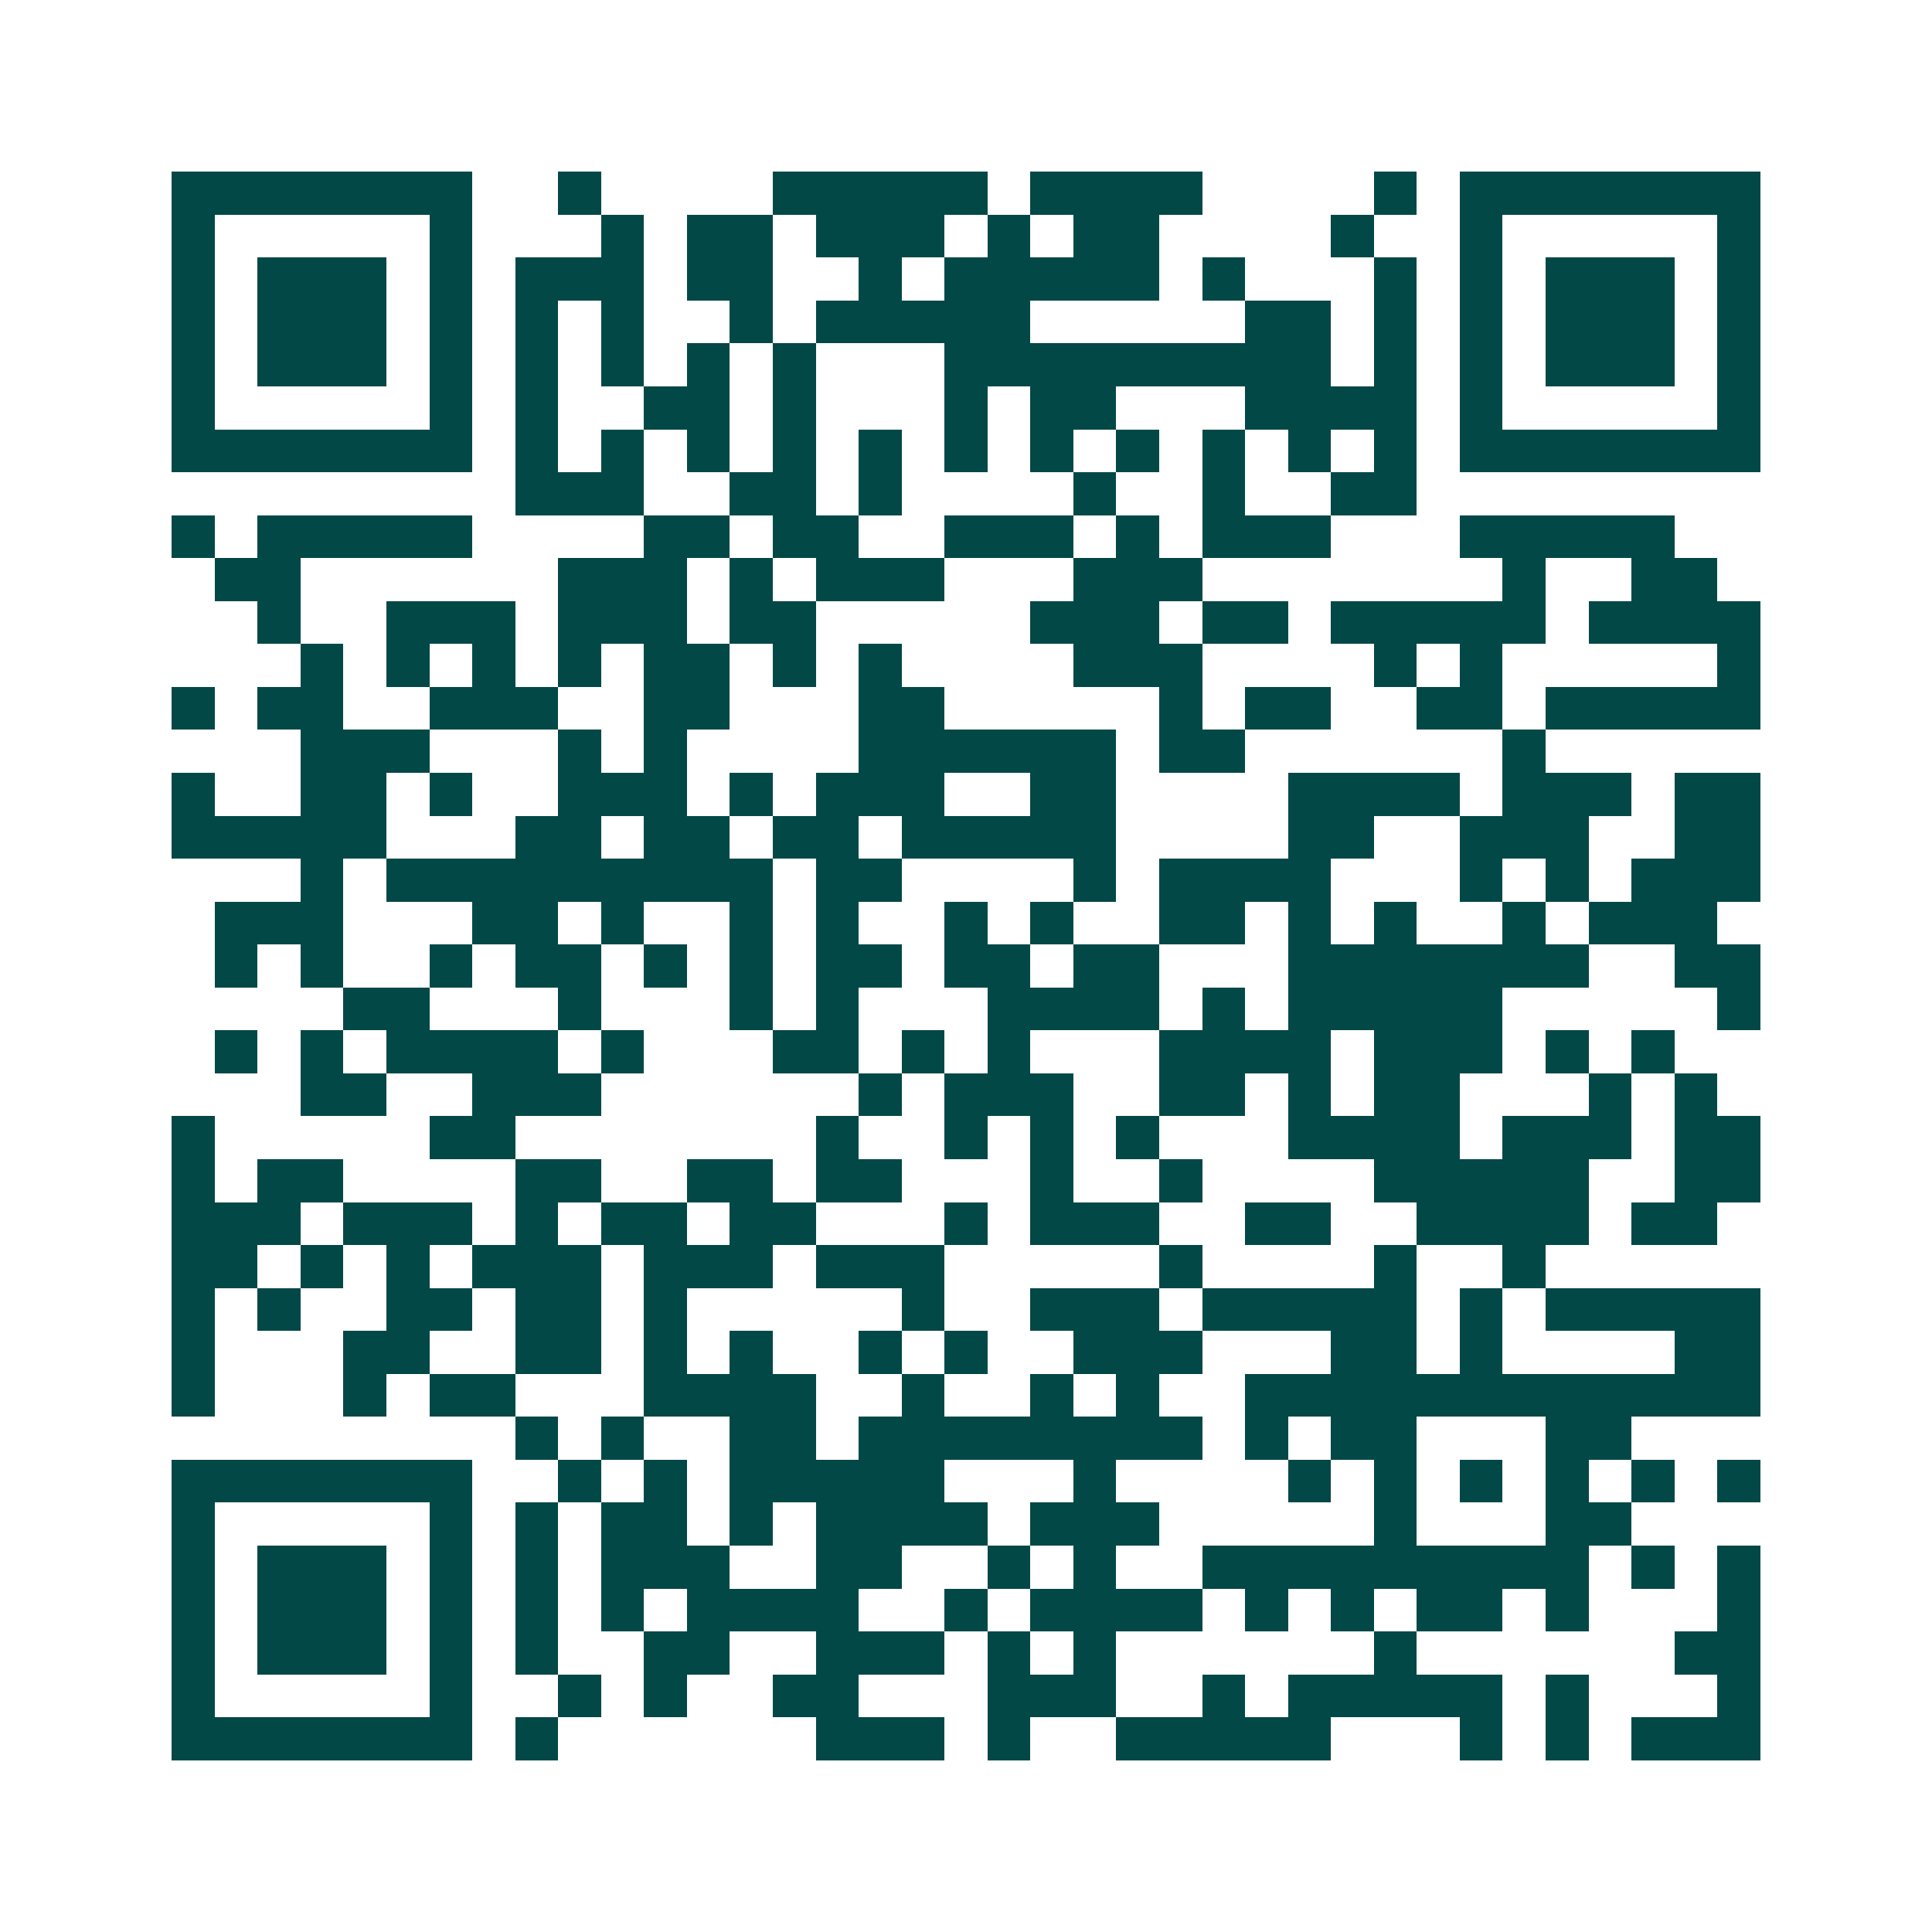 <svg xmlns="http://www.w3.org/2000/svg" width="200" height="200" viewBox="0 0 45 45" shape-rendering="crispEdges"><path fill="#ffffff" d="M0 0h45v45H0z"/><path stroke="#014847" d="M4 4.5h7m2 0h1m4 0h5m1 0h4m4 0h1m1 0h7M4 5.5h1m5 0h1m3 0h1m1 0h2m1 0h3m1 0h1m1 0h2m4 0h1m2 0h1m5 0h1M4 6.5h1m1 0h3m1 0h1m1 0h3m1 0h2m2 0h1m1 0h5m1 0h1m3 0h1m1 0h1m1 0h3m1 0h1M4 7.5h1m1 0h3m1 0h1m1 0h1m1 0h1m2 0h1m1 0h5m5 0h2m1 0h1m1 0h1m1 0h3m1 0h1M4 8.5h1m1 0h3m1 0h1m1 0h1m1 0h1m1 0h1m1 0h1m3 0h9m1 0h1m1 0h1m1 0h3m1 0h1M4 9.5h1m5 0h1m1 0h1m2 0h2m1 0h1m3 0h1m1 0h2m3 0h4m1 0h1m5 0h1M4 10.5h7m1 0h1m1 0h1m1 0h1m1 0h1m1 0h1m1 0h1m1 0h1m1 0h1m1 0h1m1 0h1m1 0h1m1 0h7M12 11.5h3m2 0h2m1 0h1m4 0h1m2 0h1m2 0h2M4 12.5h1m1 0h5m4 0h2m1 0h2m2 0h3m1 0h1m1 0h3m3 0h5M5 13.5h2m6 0h3m1 0h1m1 0h3m3 0h3m7 0h1m2 0h2M6 14.5h1m2 0h3m1 0h3m1 0h2m5 0h3m1 0h2m1 0h5m1 0h4M7 15.5h1m1 0h1m1 0h1m1 0h1m1 0h2m1 0h1m1 0h1m4 0h3m4 0h1m1 0h1m5 0h1M4 16.5h1m1 0h2m2 0h3m2 0h2m3 0h2m5 0h1m1 0h2m2 0h2m1 0h5M7 17.5h3m3 0h1m1 0h1m4 0h6m1 0h2m6 0h1M4 18.5h1m2 0h2m1 0h1m2 0h3m1 0h1m1 0h3m2 0h2m4 0h4m1 0h3m1 0h2M4 19.5h5m3 0h2m1 0h2m1 0h2m1 0h5m4 0h2m2 0h3m2 0h2M7 20.5h1m1 0h9m1 0h2m4 0h1m1 0h4m3 0h1m1 0h1m1 0h3M5 21.5h3m3 0h2m1 0h1m2 0h1m1 0h1m2 0h1m1 0h1m2 0h2m1 0h1m1 0h1m2 0h1m1 0h3M5 22.5h1m1 0h1m2 0h1m1 0h2m1 0h1m1 0h1m1 0h2m1 0h2m1 0h2m3 0h7m2 0h2M8 23.5h2m3 0h1m3 0h1m1 0h1m3 0h4m1 0h1m1 0h5m5 0h1M5 24.5h1m1 0h1m1 0h4m1 0h1m3 0h2m1 0h1m1 0h1m3 0h4m1 0h3m1 0h1m1 0h1M7 25.5h2m2 0h3m6 0h1m1 0h3m2 0h2m1 0h1m1 0h2m3 0h1m1 0h1M4 26.5h1m5 0h2m7 0h1m2 0h1m1 0h1m1 0h1m3 0h4m1 0h3m1 0h2M4 27.5h1m1 0h2m4 0h2m2 0h2m1 0h2m3 0h1m2 0h1m4 0h5m2 0h2M4 28.5h3m1 0h3m1 0h1m1 0h2m1 0h2m3 0h1m1 0h3m2 0h2m2 0h4m1 0h2M4 29.5h2m1 0h1m1 0h1m1 0h3m1 0h3m1 0h3m5 0h1m4 0h1m2 0h1M4 30.5h1m1 0h1m2 0h2m1 0h2m1 0h1m5 0h1m2 0h3m1 0h5m1 0h1m1 0h5M4 31.5h1m3 0h2m2 0h2m1 0h1m1 0h1m2 0h1m1 0h1m2 0h3m3 0h2m1 0h1m4 0h2M4 32.5h1m3 0h1m1 0h2m3 0h4m2 0h1m2 0h1m1 0h1m2 0h12M12 33.5h1m1 0h1m2 0h2m1 0h8m1 0h1m1 0h2m3 0h2M4 34.5h7m2 0h1m1 0h1m1 0h5m3 0h1m4 0h1m1 0h1m1 0h1m1 0h1m1 0h1m1 0h1M4 35.5h1m5 0h1m1 0h1m1 0h2m1 0h1m1 0h4m1 0h3m5 0h1m3 0h2M4 36.5h1m1 0h3m1 0h1m1 0h1m1 0h3m2 0h2m2 0h1m1 0h1m2 0h9m1 0h1m1 0h1M4 37.5h1m1 0h3m1 0h1m1 0h1m1 0h1m1 0h4m2 0h1m1 0h4m1 0h1m1 0h1m1 0h2m1 0h1m3 0h1M4 38.5h1m1 0h3m1 0h1m1 0h1m2 0h2m2 0h3m1 0h1m1 0h1m6 0h1m6 0h2M4 39.5h1m5 0h1m2 0h1m1 0h1m2 0h2m3 0h3m2 0h1m1 0h5m1 0h1m3 0h1M4 40.5h7m1 0h1m6 0h3m1 0h1m2 0h5m3 0h1m1 0h1m1 0h3"/></svg>
